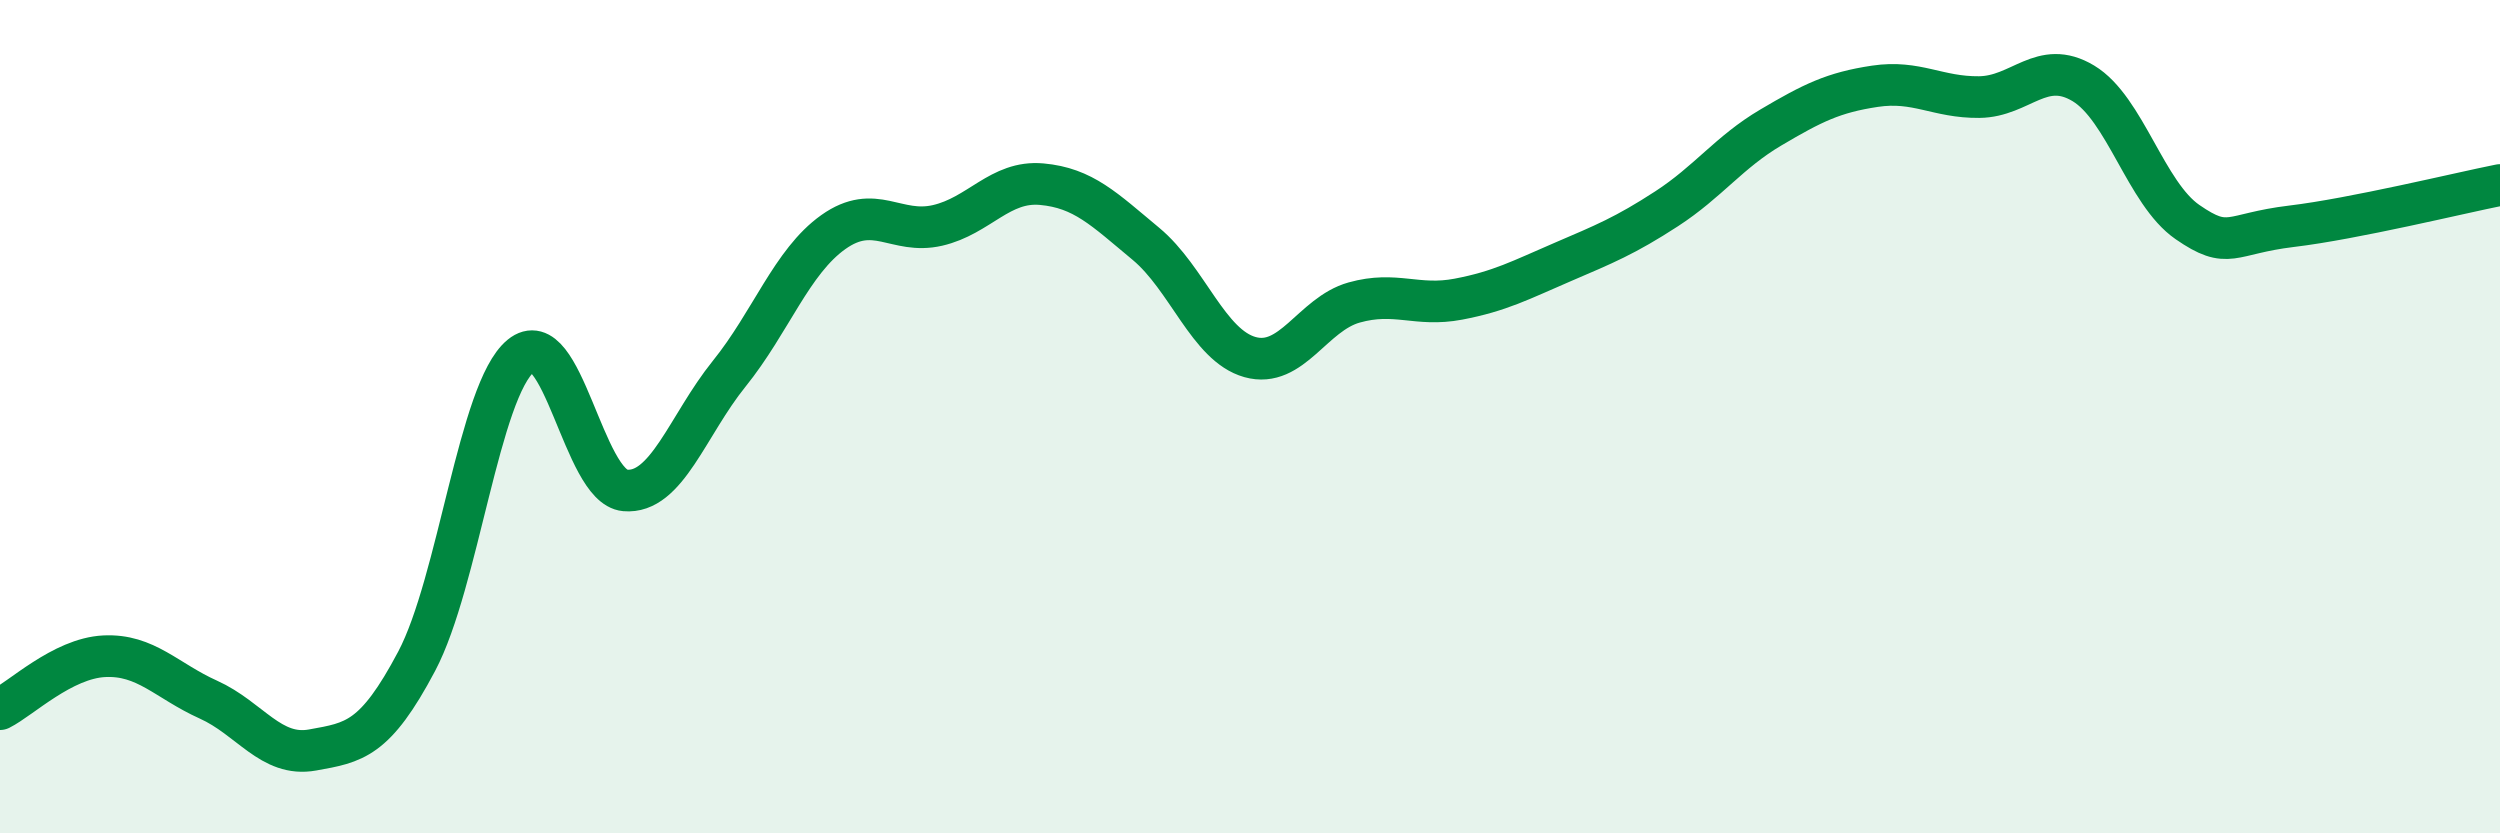 
    <svg width="60" height="20" viewBox="0 0 60 20" xmlns="http://www.w3.org/2000/svg">
      <path
        d="M 0,17.02 C 0.5,16.77 1.5,15.8 2.5,15.75 C 3.5,15.7 4,16.34 5,16.79 C 6,17.24 6.5,18.18 7.5,18 C 8.5,17.82 9,17.76 10,15.87 C 11,13.98 11.5,9.36 12.5,8.54 C 13.5,7.72 14,11.68 15,11.77 C 16,11.86 16.5,10.21 17.5,8.97 C 18.5,7.73 19,6.28 20,5.57 C 21,4.86 21.5,5.64 22.5,5.41 C 23.5,5.18 24,4.33 25,4.42 C 26,4.51 26.5,5.02 27.5,5.85 C 28.5,6.68 29,8.29 30,8.57 C 31,8.85 31.5,7.54 32.5,7.26 C 33.5,6.98 34,7.37 35,7.18 C 36,6.99 36.5,6.72 37.5,6.29 C 38.5,5.86 39,5.66 40,5.01 C 41,4.36 41.5,3.65 42.5,3.06 C 43.5,2.47 44,2.22 45,2.07 C 46,1.92 46.5,2.34 47.5,2.33 C 48.5,2.32 49,1.4 50,2 C 51,2.6 51.5,4.64 52.5,5.33 C 53.5,6.02 53.5,5.61 55,5.43 C 56.5,5.25 59,4.64 60,4.44L60 20L0 20Z"
        fill="#008740"
        opacity="0.1"
        stroke-linecap="round"
        stroke-linejoin="round"
      />
      <path
        d="M 0,17.02 C 0.5,16.77 1.5,15.8 2.5,15.75 C 3.5,15.7 4,16.34 5,16.79 C 6,17.24 6.5,18.18 7.5,18 C 8.5,17.82 9,17.76 10,15.87 C 11,13.98 11.5,9.36 12.5,8.54 C 13.5,7.72 14,11.68 15,11.77 C 16,11.86 16.5,10.21 17.5,8.97 C 18.5,7.73 19,6.28 20,5.57 C 21,4.86 21.5,5.64 22.5,5.41 C 23.5,5.18 24,4.33 25,4.42 C 26,4.51 26.5,5.02 27.5,5.85 C 28.5,6.68 29,8.29 30,8.57 C 31,8.85 31.5,7.54 32.5,7.26 C 33.5,6.98 34,7.37 35,7.18 C 36,6.99 36.5,6.72 37.5,6.29 C 38.5,5.86 39,5.66 40,5.01 C 41,4.36 41.5,3.65 42.5,3.06 C 43.5,2.47 44,2.22 45,2.07 C 46,1.92 46.5,2.34 47.5,2.33 C 48.5,2.32 49,1.4 50,2 C 51,2.6 51.5,4.64 52.5,5.33 C 53.5,6.02 53.5,5.61 55,5.43 C 56.5,5.25 59,4.64 60,4.44"
        stroke="#008740"
        stroke-width="1"
        fill="none"
        stroke-linecap="round"
        stroke-linejoin="round"
      />
    </svg>
  
